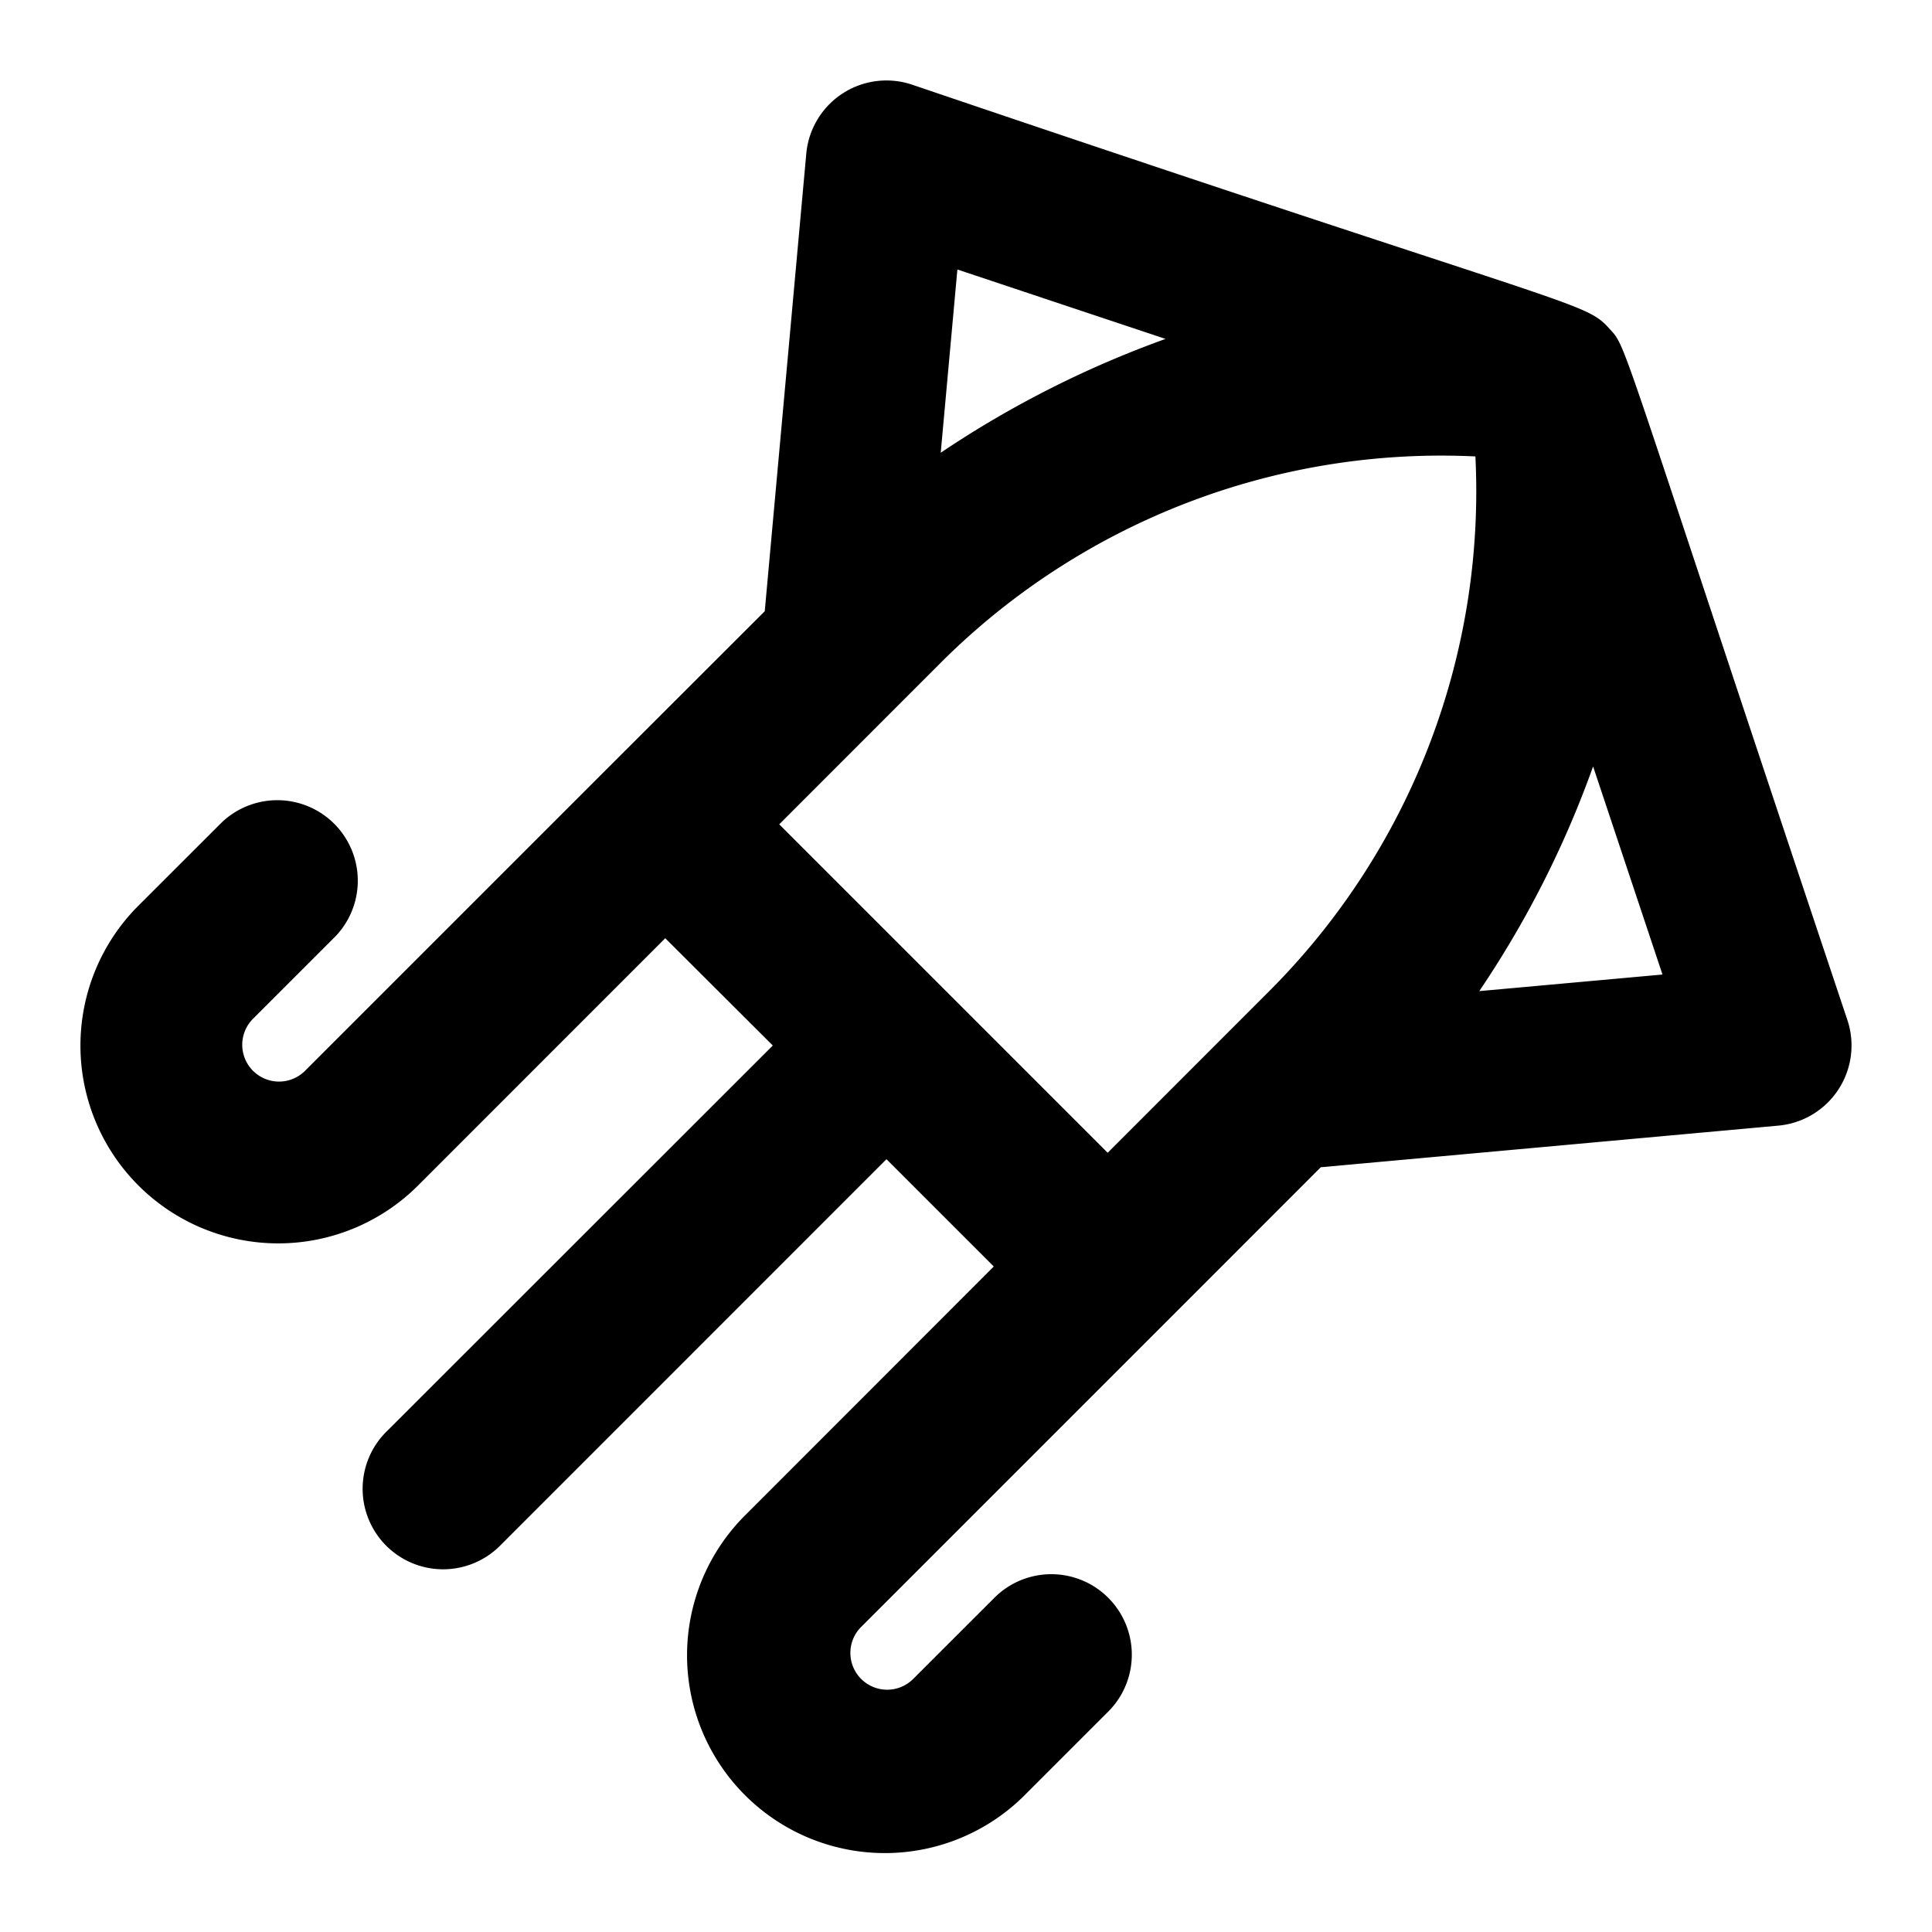 <?xml version="1.0" encoding="utf-8"?><!-- Скачано с сайта svg4.ru / Downloaded from svg4.ru -->
<svg fill="#000000" width="800px" height="800px" viewBox="0 0 24 24" xmlns="http://www.w3.org/2000/svg"><path d="M4.164,11.635A1,1,0,0,0,2.75,10.221l-1.031,1.03a2.457,2.457,0,0,0,3.475,3.475l3.07-3.071L9.6,12.988,4.81,17.775a1,1,0,1,0,1.414,1.414L11.012,14.4l1.333,1.333L9.274,18.806a2.457,2.457,0,1,0,3.475,3.474l1.03-1.03a1,1,0,0,0-1.414-1.414l-1.031,1.03a.457.457,0,0,1-.646-.646l3.778-3.778L16.407,14.5l5.684-.517a1,1,0,0,0,.858-1.312c-2.9-8.667-2.727-8.337-2.96-8.592-.311-.344-.373-.215-8.661-3.028a1,1,0,0,0-1.312.857L9.5,7.593,7.557,9.534,3.779,13.312a.457.457,0,0,1-.645-.647ZM11.719,8.2a8.8,8.8,0,0,1,6.609-2.53,8.781,8.781,0,0,1-2.529,6.61h0l-2.039,2.04-4.08-4.08Zm6.657,4.112A12.455,12.455,0,0,0,19.79,9.521l.862,2.585ZM11.893,3.348l2.586.862a12.713,12.713,0,0,0-2.793,1.414Z"/></svg>